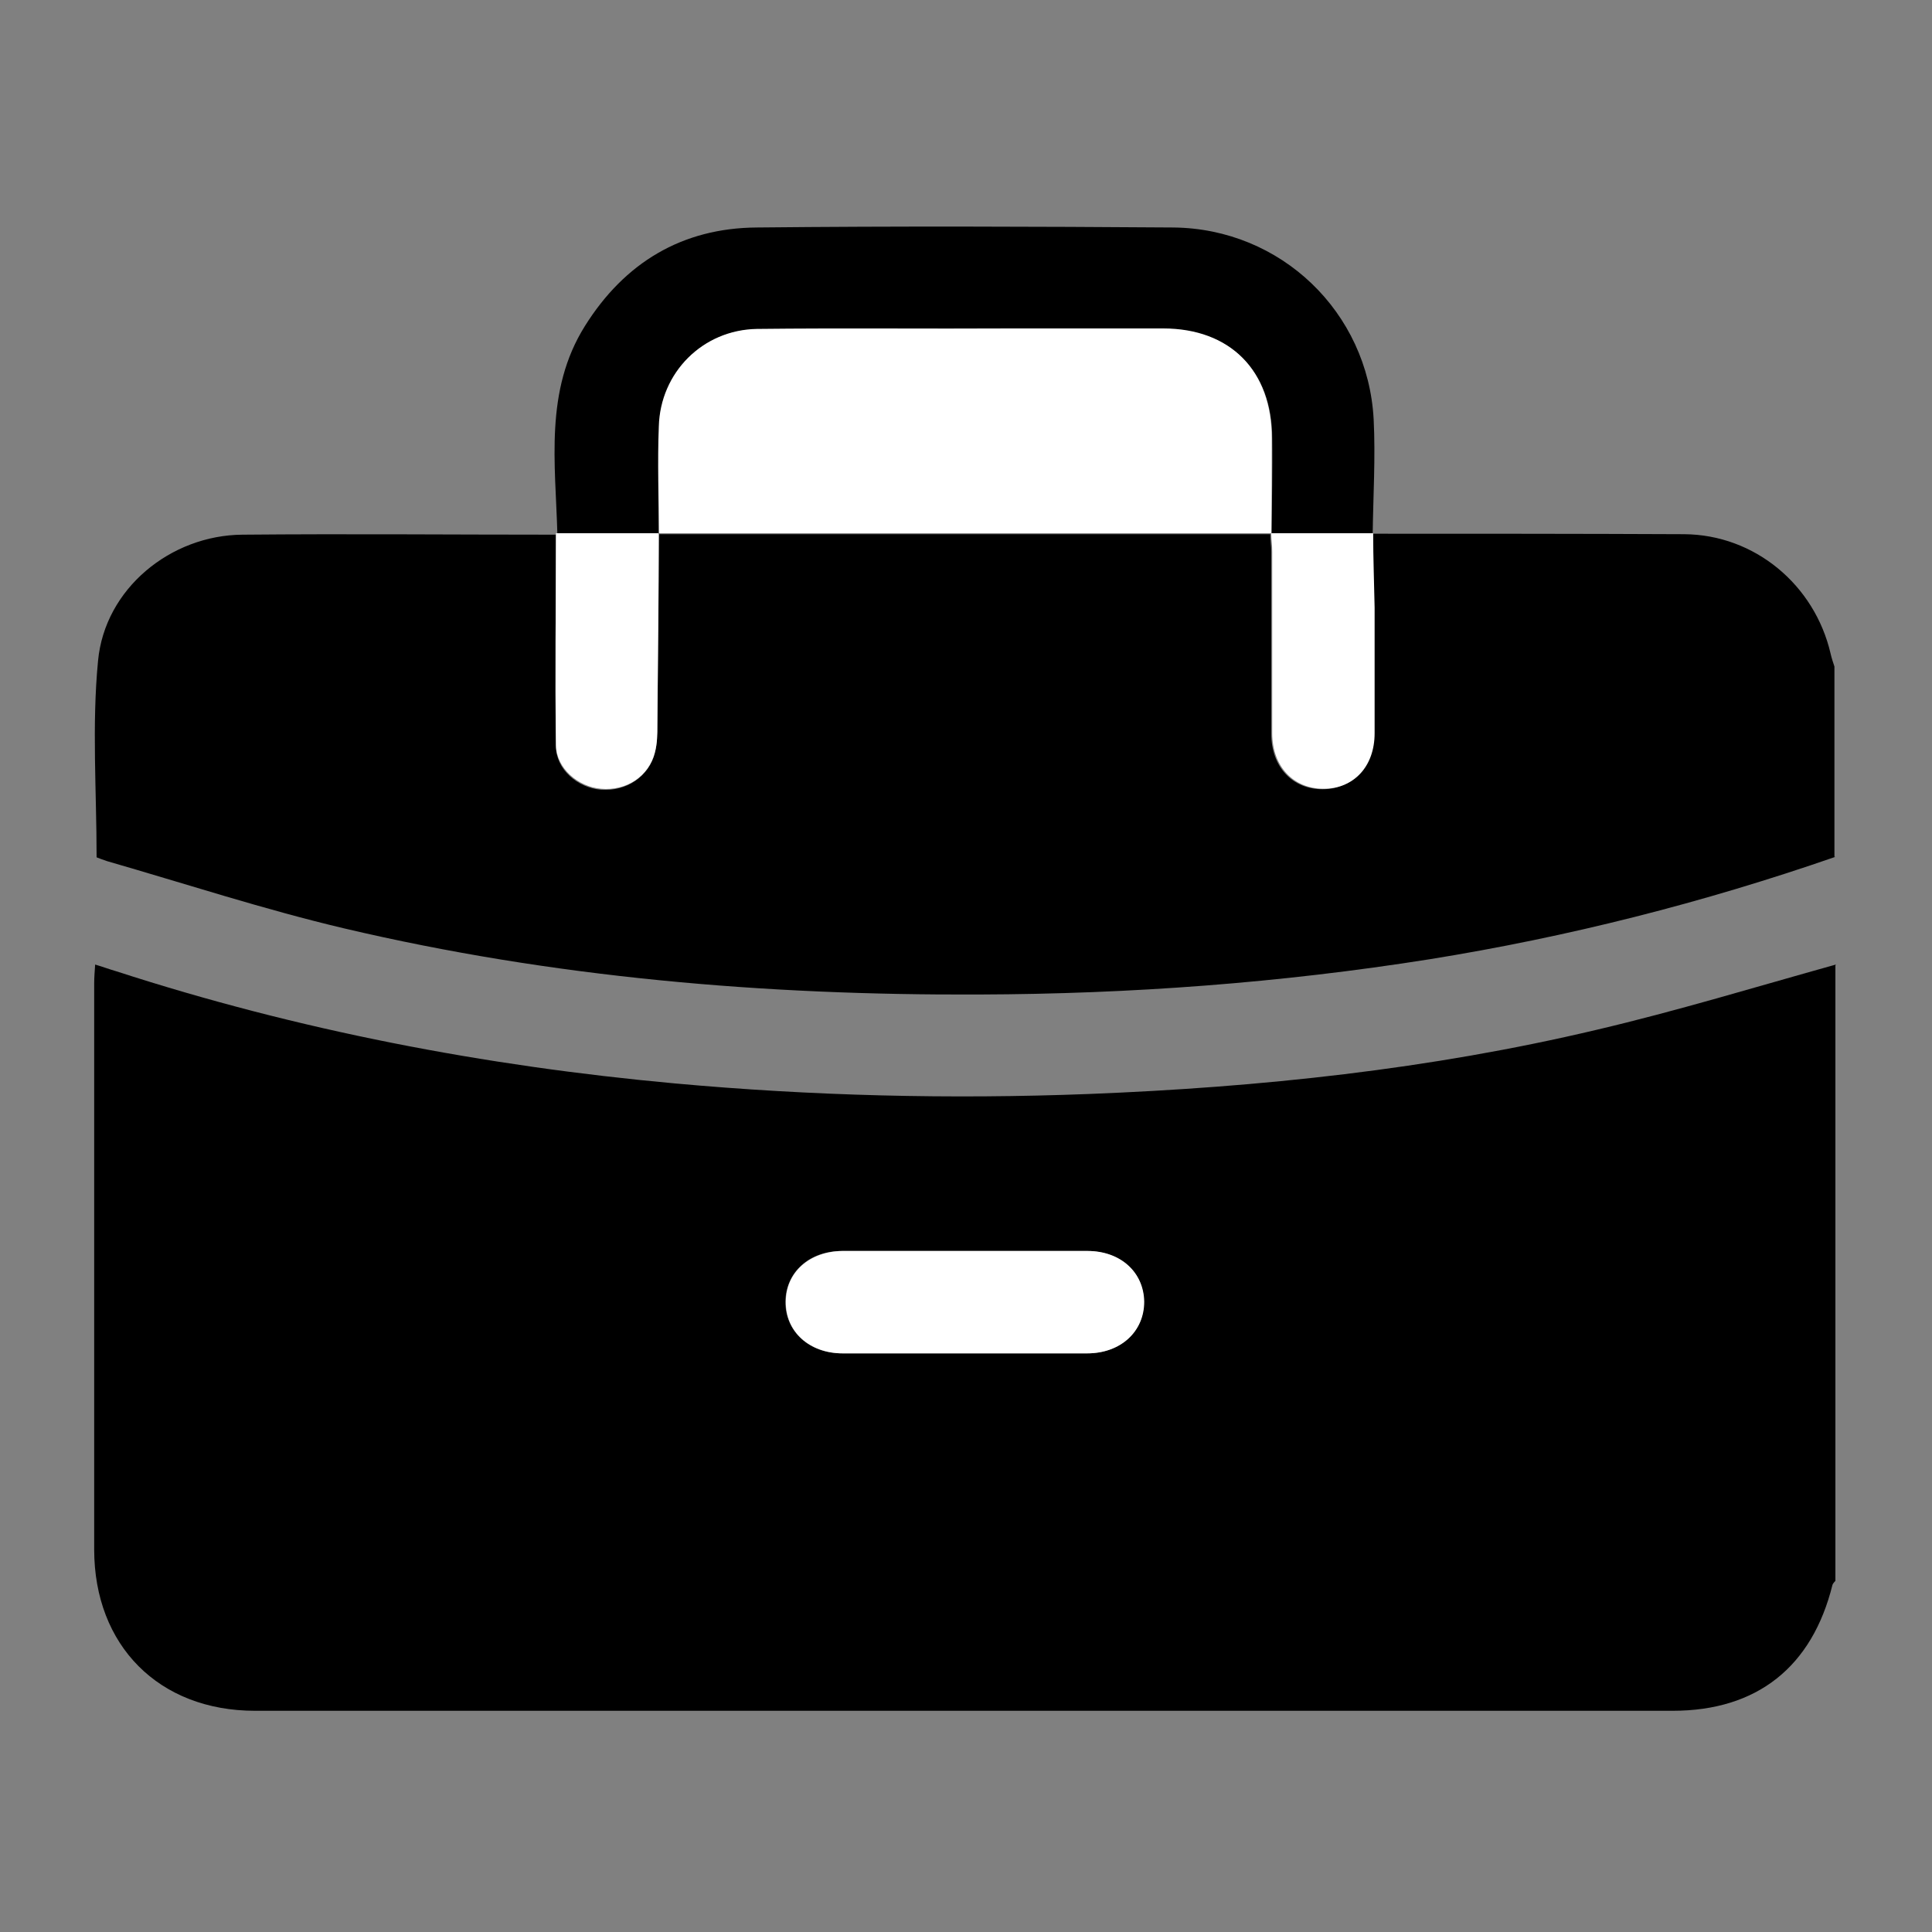 <?xml version="1.0" encoding="UTF-8"?><svg id="a" xmlns="http://www.w3.org/2000/svg" width="40" height="40" viewBox="0 0 40 40"><rect x="0" y="0" width="40" height="40" fill="#808080" stroke="none"/><path d="m38,19.99v12.74s-.05.05-.06.08c-.42,1.7-1.56,2.61-3.31,2.61-9.78,0-19.57,0-29.35,0-1.99,0-3.33-1.35-3.33-3.34,0-3.91,0-7.81,0-11.72,0-.12.01-.24.02-.39.17.05.3.1.44.14,3.76,1.22,7.62,1.96,11.55,2.32,2.85.26,5.71.33,8.58.22,3.55-.14,7.06-.51,10.52-1.33,1.66-.39,3.3-.89,4.95-1.35Zm-18.01,5.91c-.85,0-1.71,0-2.56,0-.68,0-1.16.44-1.17,1.05,0,.62.49,1.07,1.18,1.07,1.69,0,3.37,0,5.06,0,.7,0,1.19-.45,1.18-1.07,0-.61-.48-1.04-1.17-1.05-.84,0-1.69,0-2.53,0Z"/><path d="m38,17.74c-2.74.95-5.54,1.66-8.4,2.12-3.09.49-6.19.72-9.32.73-4.44.02-8.83-.35-13.16-1.37-1.65-.39-3.27-.92-4.9-1.39-.09-.03-.17-.06-.22-.08,0-1.37-.1-2.73.03-4.07.14-1.49,1.5-2.6,2.99-2.61,2.17-.02,4.34,0,6.51,0,0,0-.02-.01-.02-.01,0,1.46-.02,2.93,0,4.39,0,.48.45.86.93.9.53.04.99-.27,1.12-.76.04-.18.05-.37.05-.56.01-1.32.02-2.65.03-3.97h-.01c4.23,0,8.45,0,12.68,0h-.01c0,.12.02.25.02.37,0,1.25,0,2.51,0,3.76,0,.69.44,1.15,1.06,1.15.62,0,1.05-.46,1.06-1.15,0-.87,0-1.74,0-2.6,0-.51-.02-1.03-.03-1.54h-.02c2.16,0,4.32,0,6.48.01,1.46.01,2.7,1.05,3.03,2.47.02.09.05.18.08.27v3.94Z"/><path d="m19.99,25.9c.84,0,1.69,0,2.53,0,.68,0,1.16.44,1.17,1.05,0,.62-.49,1.07-1.18,1.07-1.69,0-3.37,0-5.06,0-.69,0-1.19-.45-1.18-1.07,0-.61.49-1.04,1.17-1.05.85,0,1.71,0,2.56,0Z" fill="#fff"/><path d="m11.54,11.06c-.04-1.47-.27-2.97.57-4.31.82-1.31,2.01-2.03,3.56-2.04,2.87-.03,5.75-.02,8.62,0,2.23.02,4.03,1.75,4.15,3.97.04.79-.01,1.59-.02,2.38,0,0,.02-.01.02-.01-.71,0-1.41,0-2.12,0,0,0,.01,0,.01,0,0-.66.02-1.31.01-1.97,0-1.4-.86-2.26-2.25-2.27-1.04,0-2.09,0-3.13,0-1.76,0-3.52-.01-5.28.01-1.12.01-2,.89-2.03,2.02-.02.74,0,1.48,0,2.22h.01c-.71,0-1.41,0-2.12,0h.02Z"/><path d="m13.64,11.05c0-.74-.03-1.48,0-2.22.03-1.12.91-2,2.03-2.02,1.76-.02,3.52,0,5.28-.01,1.04,0,2.09,0,3.13,0,1.39,0,2.25.87,2.25,2.27,0,.66,0,1.31-.01,1.97h-12.68Z" fill="#fff"/><path d="m11.52,11.04c.71,0,1.41,0,2.12,0,0,1.32-.02,2.65-.03,3.97,0,.19,0,.38-.05.56-.12.5-.59.81-1.12.76-.47-.04-.92-.42-.93-.9-.02-1.46,0-2.93,0-4.39Z" fill="#fff"/><path d="m26.31,11.04c.71,0,1.41,0,2.12,0,0,.51.02,1.03.03,1.54,0,.87,0,1.74,0,2.6,0,.69-.43,1.15-1.06,1.15-.62,0-1.06-.46-1.06-1.15,0-1.25,0-2.51,0-3.76,0-.13-.02-.26-.02-.38Z" fill="#fff"/></svg>